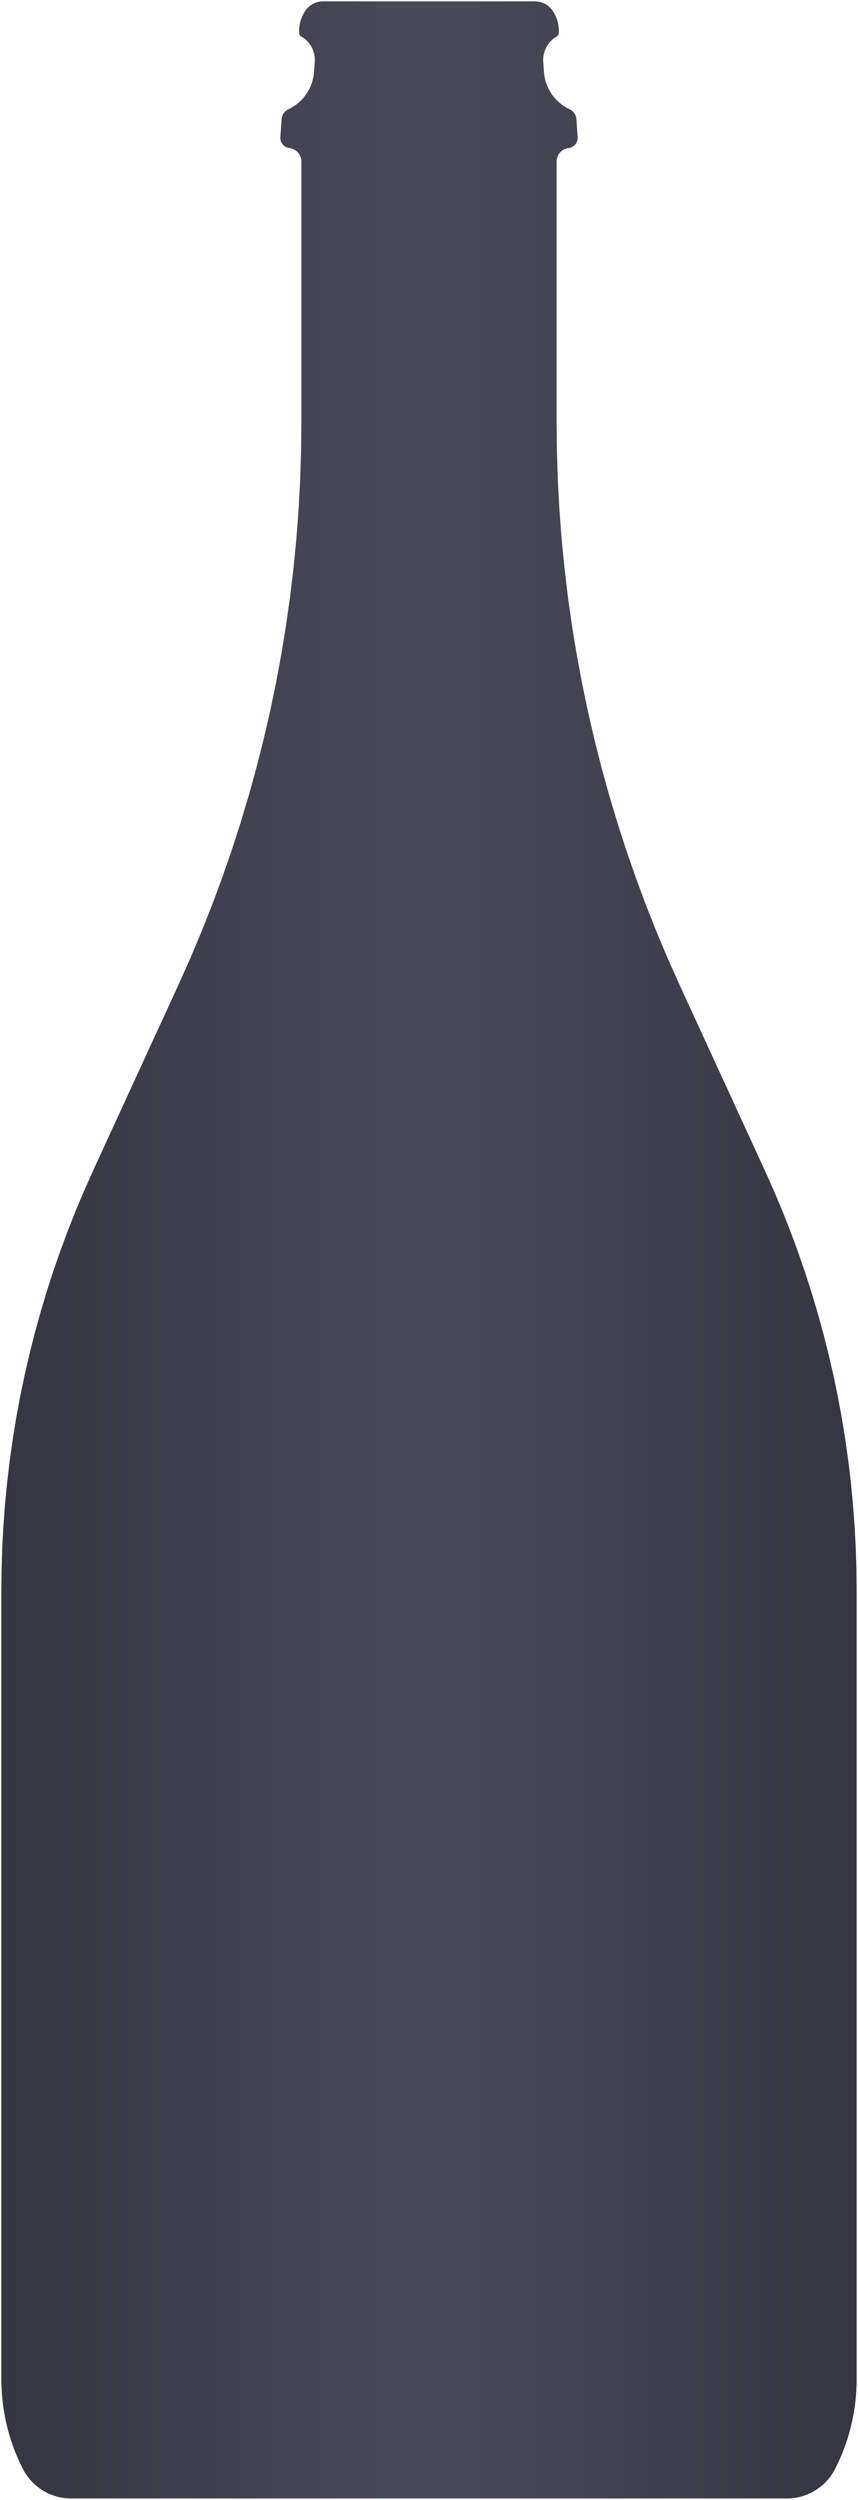 <?xml version="1.0" encoding="utf-8"?>
<!-- Generator: Adobe Illustrator 24.2.1, SVG Export Plug-In . SVG Version: 6.00 Build 0)  -->
<svg version="1.1" id="Layer_1" xmlns="http://www.w3.org/2000/svg" xmlns:xlink="http://www.w3.org/1999/xlink" x="0px" y="0px"
	 viewBox="0 0 271.56 790.3" style="enable-background:new 0 0 271.56 790.3;" xml:space="preserve">
<style type="text/css">
	.st0{fill-rule:evenodd;clip-rule:evenodd;fill:url(#SVGID_1_);}
</style>
<linearGradient id="SVGID_1_" gradientUnits="userSpaceOnUse" x1="0.425" y1="395.15" x2="271.134" y2="395.15">
	<stop  offset="0" style="stop-color:#343642"/>
	<stop  offset="0.45" style="stop-color:#474957"/>
	<stop  offset="0.55" style="stop-color:#474957"/>
	<stop  offset="1" style="stop-color:#343642"/>
</linearGradient>
<polygon class="st0" points="0.42,752.17 0.44,753.57 0.49,754.97 0.57,756.37 0.68,757.77 0.82,759.16 0.99,760.55 1.19,761.93 
	1.43,763.31 1.69,764.69 1.99,766.06 2.32,767.42 2.67,768.77 3.06,770.12 3.48,771.45 3.93,772.78 4.4,774.09 4.91,775.4 
	5.45,776.69 6.01,777.97 6.6,779.24 7.23,780.5 7.49,780.99 7.76,781.47 8.05,781.94 8.36,782.4 8.68,782.86 9.02,783.3 
	9.37,783.73 9.73,784.15 10.11,784.56 10.5,784.96 10.9,785.34 11.32,785.71 11.74,786.06 12.18,786.4 12.63,786.73 13.09,787.05 
	13.56,787.34 14.04,787.63 14.52,787.89 15.02,788.14 15.52,788.38 16.03,788.6 16.55,788.8 17.08,788.98 17.6,789.15 18.14,789.3 
	18.68,789.44 19.22,789.55 19.77,789.65 20.32,789.73 20.87,789.79 21.42,789.84 21.98,789.87 22.53,789.87 249.02,789.87 
	249.58,789.87 250.13,789.84 250.69,789.79 251.24,789.73 251.79,789.65 252.34,789.55 252.88,789.44 253.42,789.3 253.95,789.15 
	254.48,788.98 255.01,788.8 255.52,788.6 256.03,788.38 256.54,788.14 257.03,787.89 257.52,787.63 258,787.34 258.47,787.05 
	258.93,786.73 259.38,786.4 259.81,786.06 260.24,785.71 260.66,785.34 261.06,784.96 261.45,784.56 261.83,784.15 262.19,783.73 
	262.54,783.3 262.88,782.86 263.2,782.4 263.5,781.94 263.79,781.47 264.07,780.99 264.33,780.5 264.95,779.24 265.55,777.97 
	266.11,776.69 266.65,775.4 267.15,774.09 267.63,772.78 268.08,771.45 268.5,770.12 268.88,768.77 269.24,767.42 269.57,766.06 
	269.86,764.69 270.13,763.31 270.36,761.93 270.57,760.55 270.74,759.16 270.88,757.77 270.99,756.37 271.07,754.97 271.12,753.57 
	271.13,752.17 271.13,502.72 271.06,495.88 270.84,489.04 270.47,482.21 269.95,475.39 269.29,468.58 268.48,461.78 267.53,455.01 
	266.43,448.25 265.18,441.52 263.79,434.82 262.25,428.16 260.57,421.52 258.75,414.93 256.79,408.37 254.68,401.86 252.44,395.39 
	250.06,388.98 247.54,382.62 244.88,376.31 242.09,370.07 215.07,311.32 211.33,302.96 207.77,294.51 204.4,285.99 201.21,277.4 
	198.2,268.74 195.38,260.02 192.76,251.24 190.32,242.41 188.07,233.52 186.01,224.59 184.15,215.62 182.48,206.61 181,197.56 
	179.72,188.49 178.64,179.39 177.75,170.27 177.06,161.13 176.57,151.98 176.27,142.82 176.17,133.65 176.17,51.05 176.18,50.89 
	176.18,50.74 176.2,50.58 176.22,50.43 176.24,50.27 176.28,50.12 176.31,49.97 176.35,49.82 176.4,49.67 176.46,49.52 
	176.52,49.38 176.58,49.23 176.65,49.09 176.72,48.96 176.8,48.82 176.89,48.69 176.98,48.56 177.07,48.44 177.17,48.32 
	177.27,48.2 177.38,48.08 177.49,47.97 177.6,47.87 177.72,47.77 177.84,47.67 177.97,47.58 178.1,47.49 178.23,47.41 178.37,47.33 
	178.5,47.25 178.65,47.19 178.79,47.12 178.93,47.07 179.08,47.01 179.23,46.97 179.38,46.93 179.53,46.89 179.69,46.86 
	180.14,46.78 180.26,46.76 180.37,46.73 180.49,46.7 180.6,46.66 180.72,46.62 180.83,46.58 180.94,46.53 181.04,46.48 
	181.15,46.42 181.25,46.36 181.35,46.3 181.45,46.23 181.55,46.16 181.64,46.09 181.73,46.01 181.82,45.93 181.91,45.85 
	181.99,45.76 182.07,45.67 182.14,45.58 182.21,45.48 182.28,45.38 182.35,45.28 182.41,45.18 182.47,45.08 182.52,44.97 
	182.57,44.86 182.61,44.75 182.65,44.64 182.69,44.52 182.72,44.41 182.75,44.29 182.78,44.18 182.8,44.06 182.81,43.94 
	182.82,43.82 182.83,43.7 182.83,43.58 182.83,43.46 182.83,43.34 182.43,37.64 182.42,37.53 182.4,37.41 182.39,37.29 
	182.36,37.17 182.34,37.06 182.31,36.94 182.28,36.83 182.24,36.71 182.2,36.6 182.16,36.49 182.11,36.38 182.06,36.28 182,36.17 
	181.95,36.07 181.89,35.96 181.82,35.86 181.75,35.77 181.68,35.67 181.61,35.58 181.53,35.49 181.45,35.4 181.37,35.31 
	181.29,35.23 181.2,35.15 181.11,35.07 181.02,35 180.92,34.92 180.83,34.86 180.73,34.79 180.63,34.73 180.52,34.67 180.42,34.61 
	180.31,34.56 179.9,34.36 179.49,34.15 179.1,33.92 178.71,33.68 178.33,33.43 177.95,33.17 177.59,32.89 177.23,32.61 
	176.88,32.31 176.55,32 176.22,31.68 175.9,31.35 175.6,31.01 175.31,30.66 175.02,30.3 174.75,29.93 174.49,29.56 174.25,29.17 
	174.01,28.78 173.79,28.38 173.58,27.97 173.39,27.56 173.21,27.14 173.04,26.71 172.88,26.28 172.74,25.85 172.62,25.41 
	172.51,24.96 172.41,24.52 172.33,24.07 172.26,23.62 172.2,23.16 172.16,22.71 171.94,19.52 171.93,19.24 171.92,18.96 
	171.92,18.68 171.94,18.4 171.96,18.13 171.99,17.85 172.03,17.57 172.08,17.3 172.14,17.02 172.2,16.75 172.28,16.48 172.36,16.22 
	172.46,15.95 172.56,15.69 172.67,15.44 172.79,15.18 172.92,14.94 173.05,14.69 173.19,14.45 173.35,14.22 173.5,13.99 
	173.67,13.76 173.84,13.54 174.02,13.33 174.21,13.12 174.41,12.92 174.61,12.73 174.81,12.54 175.03,12.36 175.24,12.18 
	175.47,12.02 175.7,11.86 175.93,11.71 176.17,11.56 176.21,11.54 176.25,11.52 176.29,11.49 176.32,11.46 176.36,11.44 
	176.39,11.41 176.43,11.38 176.46,11.35 176.49,11.31 176.52,11.28 176.55,11.25 176.58,11.21 176.61,11.18 176.63,11.14 
	176.66,11.1 176.68,11.06 176.7,11.02 176.72,10.99 176.74,10.94 176.76,10.9 176.78,10.86 176.8,10.82 176.81,10.78 176.82,10.73 
	176.84,10.69 176.85,10.65 176.86,10.6 176.86,10.56 176.87,10.52 176.87,10.47 176.88,10.43 176.88,10.38 176.88,10.34 
	176.88,9.78 176.88,9.5 176.87,9.22 176.85,8.93 176.83,8.65 176.79,8.37 176.75,8.09 176.71,7.81 176.66,7.54 176.6,7.26 
	176.53,6.99 176.46,6.71 176.38,6.44 176.29,6.17 176.2,5.91 176.1,5.64 175.99,5.38 175.88,5.12 175.76,4.87 175.64,4.61 
	175.5,4.37 175.37,4.12 175.22,3.88 175.07,3.64 174.92,3.4 174.79,3.23 174.67,3.06 174.53,2.89 174.39,2.73 174.25,2.57 
	174.1,2.42 173.95,2.27 173.79,2.12 173.63,1.99 173.46,1.85 173.29,1.72 173.11,1.6 172.94,1.48 172.75,1.37 172.57,1.27 
	172.38,1.17 172.19,1.07 171.99,0.98 171.8,0.9 171.6,0.83 171.39,0.76 171.19,0.7 170.98,0.64 170.78,0.59 170.57,0.55 
	170.36,0.51 170.14,0.48 169.93,0.46 169.72,0.44 169.51,0.43 169.29,0.43 102.27,0.43 102.05,0.43 101.84,0.44 101.63,0.46 
	101.41,0.48 101.2,0.51 100.99,0.55 100.78,0.59 100.57,0.64 100.37,0.7 100.16,0.76 99.96,0.83 99.76,0.9 99.56,0.98 99.37,1.07 
	99.18,1.17 98.99,1.27 98.8,1.37 98.62,1.48 98.44,1.6 98.27,1.72 98.1,1.85 97.93,1.99 97.77,2.12 97.61,2.27 97.46,2.42 
	97.31,2.57 97.16,2.73 97.03,2.89 96.89,3.06 96.76,3.23 96.64,3.4 96.48,3.64 96.33,3.88 96.19,4.12 96.05,4.37 95.92,4.61 
	95.8,4.87 95.68,5.12 95.56,5.38 95.46,5.64 95.36,5.91 95.26,6.17 95.18,6.44 95.1,6.71 95.03,6.99 94.96,7.26 94.9,7.54 
	94.85,7.81 94.8,8.09 94.76,8.37 94.73,8.65 94.71,8.93 94.69,9.22 94.68,9.5 94.68,9.78 94.68,10.34 94.68,10.38 94.68,10.43 
	94.68,10.47 94.69,10.52 94.69,10.56 94.7,10.6 94.71,10.65 94.72,10.69 94.73,10.73 94.75,10.78 94.76,10.82 94.78,10.86 
	94.8,10.9 94.81,10.94 94.83,10.99 94.86,11.02 94.88,11.06 94.9,11.1 94.93,11.14 94.95,11.18 94.98,11.21 95.01,11.25 
	95.04,11.28 95.07,11.31 95.1,11.35 95.13,11.38 95.17,11.41 95.2,11.44 95.24,11.46 95.27,11.49 95.31,11.52 95.35,11.54 
	95.39,11.56 95.62,11.71 95.86,11.86 96.09,12.02 96.31,12.18 96.53,12.36 96.75,12.54 96.95,12.73 97.15,12.92 97.35,13.12 
	97.53,13.33 97.71,13.54 97.89,13.76 98.05,13.99 98.21,14.22 98.36,14.45 98.51,14.69 98.64,14.94 98.77,15.18 98.89,15.44 
	99,15.69 99.1,15.95 99.19,16.22 99.28,16.48 99.35,16.75 99.42,17.02 99.48,17.3 99.53,17.57 99.57,17.85 99.6,18.13 99.62,18.4 
	99.63,18.68 99.64,18.96 99.63,19.24 99.62,19.52 99.39,22.71 99.35,23.16 99.3,23.62 99.23,24.07 99.15,24.52 99.05,24.96 
	98.94,25.41 98.81,25.85 98.67,26.28 98.52,26.71 98.35,27.14 98.17,27.56 97.97,27.97 97.77,28.38 97.55,28.78 97.31,29.17 
	97.06,29.56 96.81,29.93 96.53,30.3 96.25,30.66 95.96,31.01 95.65,31.35 95.34,31.68 95.01,32 94.67,32.31 94.33,32.61 
	93.97,32.89 93.61,33.17 93.23,33.43 92.85,33.68 92.46,33.92 92.06,34.15 91.66,34.36 91.25,34.56 91.14,34.61 91.04,34.67 
	90.93,34.73 90.83,34.79 90.73,34.86 90.63,34.92 90.54,35 90.45,35.07 90.36,35.15 90.27,35.23 90.18,35.31 90.1,35.4 90.02,35.49 
	89.95,35.58 89.87,35.67 89.8,35.77 89.74,35.86 89.67,35.96 89.61,36.07 89.55,36.17 89.5,36.28 89.45,36.38 89.4,36.49 
	89.36,36.6 89.32,36.71 89.28,36.83 89.25,36.94 89.22,37.06 89.19,37.17 89.17,37.29 89.15,37.41 89.14,37.53 89.13,37.64 
	88.73,43.34 88.73,43.46 88.72,43.58 88.73,43.7 88.73,43.82 88.74,43.94 88.76,44.06 88.78,44.18 88.8,44.29 88.83,44.41 
	88.87,44.52 88.9,44.64 88.94,44.75 88.99,44.86 89.04,44.97 89.09,45.08 89.15,45.18 89.21,45.28 89.27,45.38 89.34,45.48 
	89.41,45.58 89.49,45.67 89.57,45.76 89.65,45.85 89.74,45.93 89.82,46.01 89.91,46.09 90.01,46.16 90.1,46.23 90.2,46.3 
	90.3,46.36 90.41,46.42 90.51,46.48 90.62,46.53 90.73,46.58 90.84,46.62 90.95,46.66 91.07,46.7 91.18,46.73 91.3,46.76 
	91.42,46.78 91.87,46.86 92.02,46.89 92.18,46.93 92.33,46.97 92.48,47.01 92.62,47.07 92.77,47.12 92.91,47.19 93.05,47.25 
	93.19,47.33 93.33,47.41 93.46,47.49 93.59,47.58 93.71,47.67 93.84,47.77 93.95,47.87 94.07,47.97 94.18,48.08 94.29,48.2 
	94.39,48.32 94.49,48.44 94.58,48.56 94.67,48.69 94.76,48.82 94.83,48.96 94.91,49.09 94.98,49.23 95.04,49.38 95.1,49.52 
	95.15,49.67 95.2,49.82 95.25,49.97 95.28,50.12 95.31,50.27 95.34,50.43 95.36,50.58 95.37,50.74 95.38,50.89 95.39,51.05 
	95.39,133.65 95.29,142.82 94.99,151.98 94.5,161.13 93.81,170.27 92.92,179.39 91.83,188.49 90.55,197.56 89.08,206.61 
	87.41,215.62 85.55,224.59 83.49,233.52 81.24,242.41 78.8,251.24 76.17,260.02 73.36,268.74 70.35,277.4 67.16,285.99 
	63.78,294.51 60.23,302.96 56.49,311.32 29.47,370.07 26.68,376.31 24.02,382.62 21.5,388.98 19.12,395.39 16.87,401.86 
	14.77,408.37 12.81,414.93 10.98,421.52 9.31,428.16 7.77,434.82 6.38,441.52 5.13,448.25 4.03,455.01 3.08,461.78 2.27,468.58 
	1.6,475.39 1.09,482.21 0.72,489.04 0.5,495.88 0.42,502.72 "/>
</svg>
